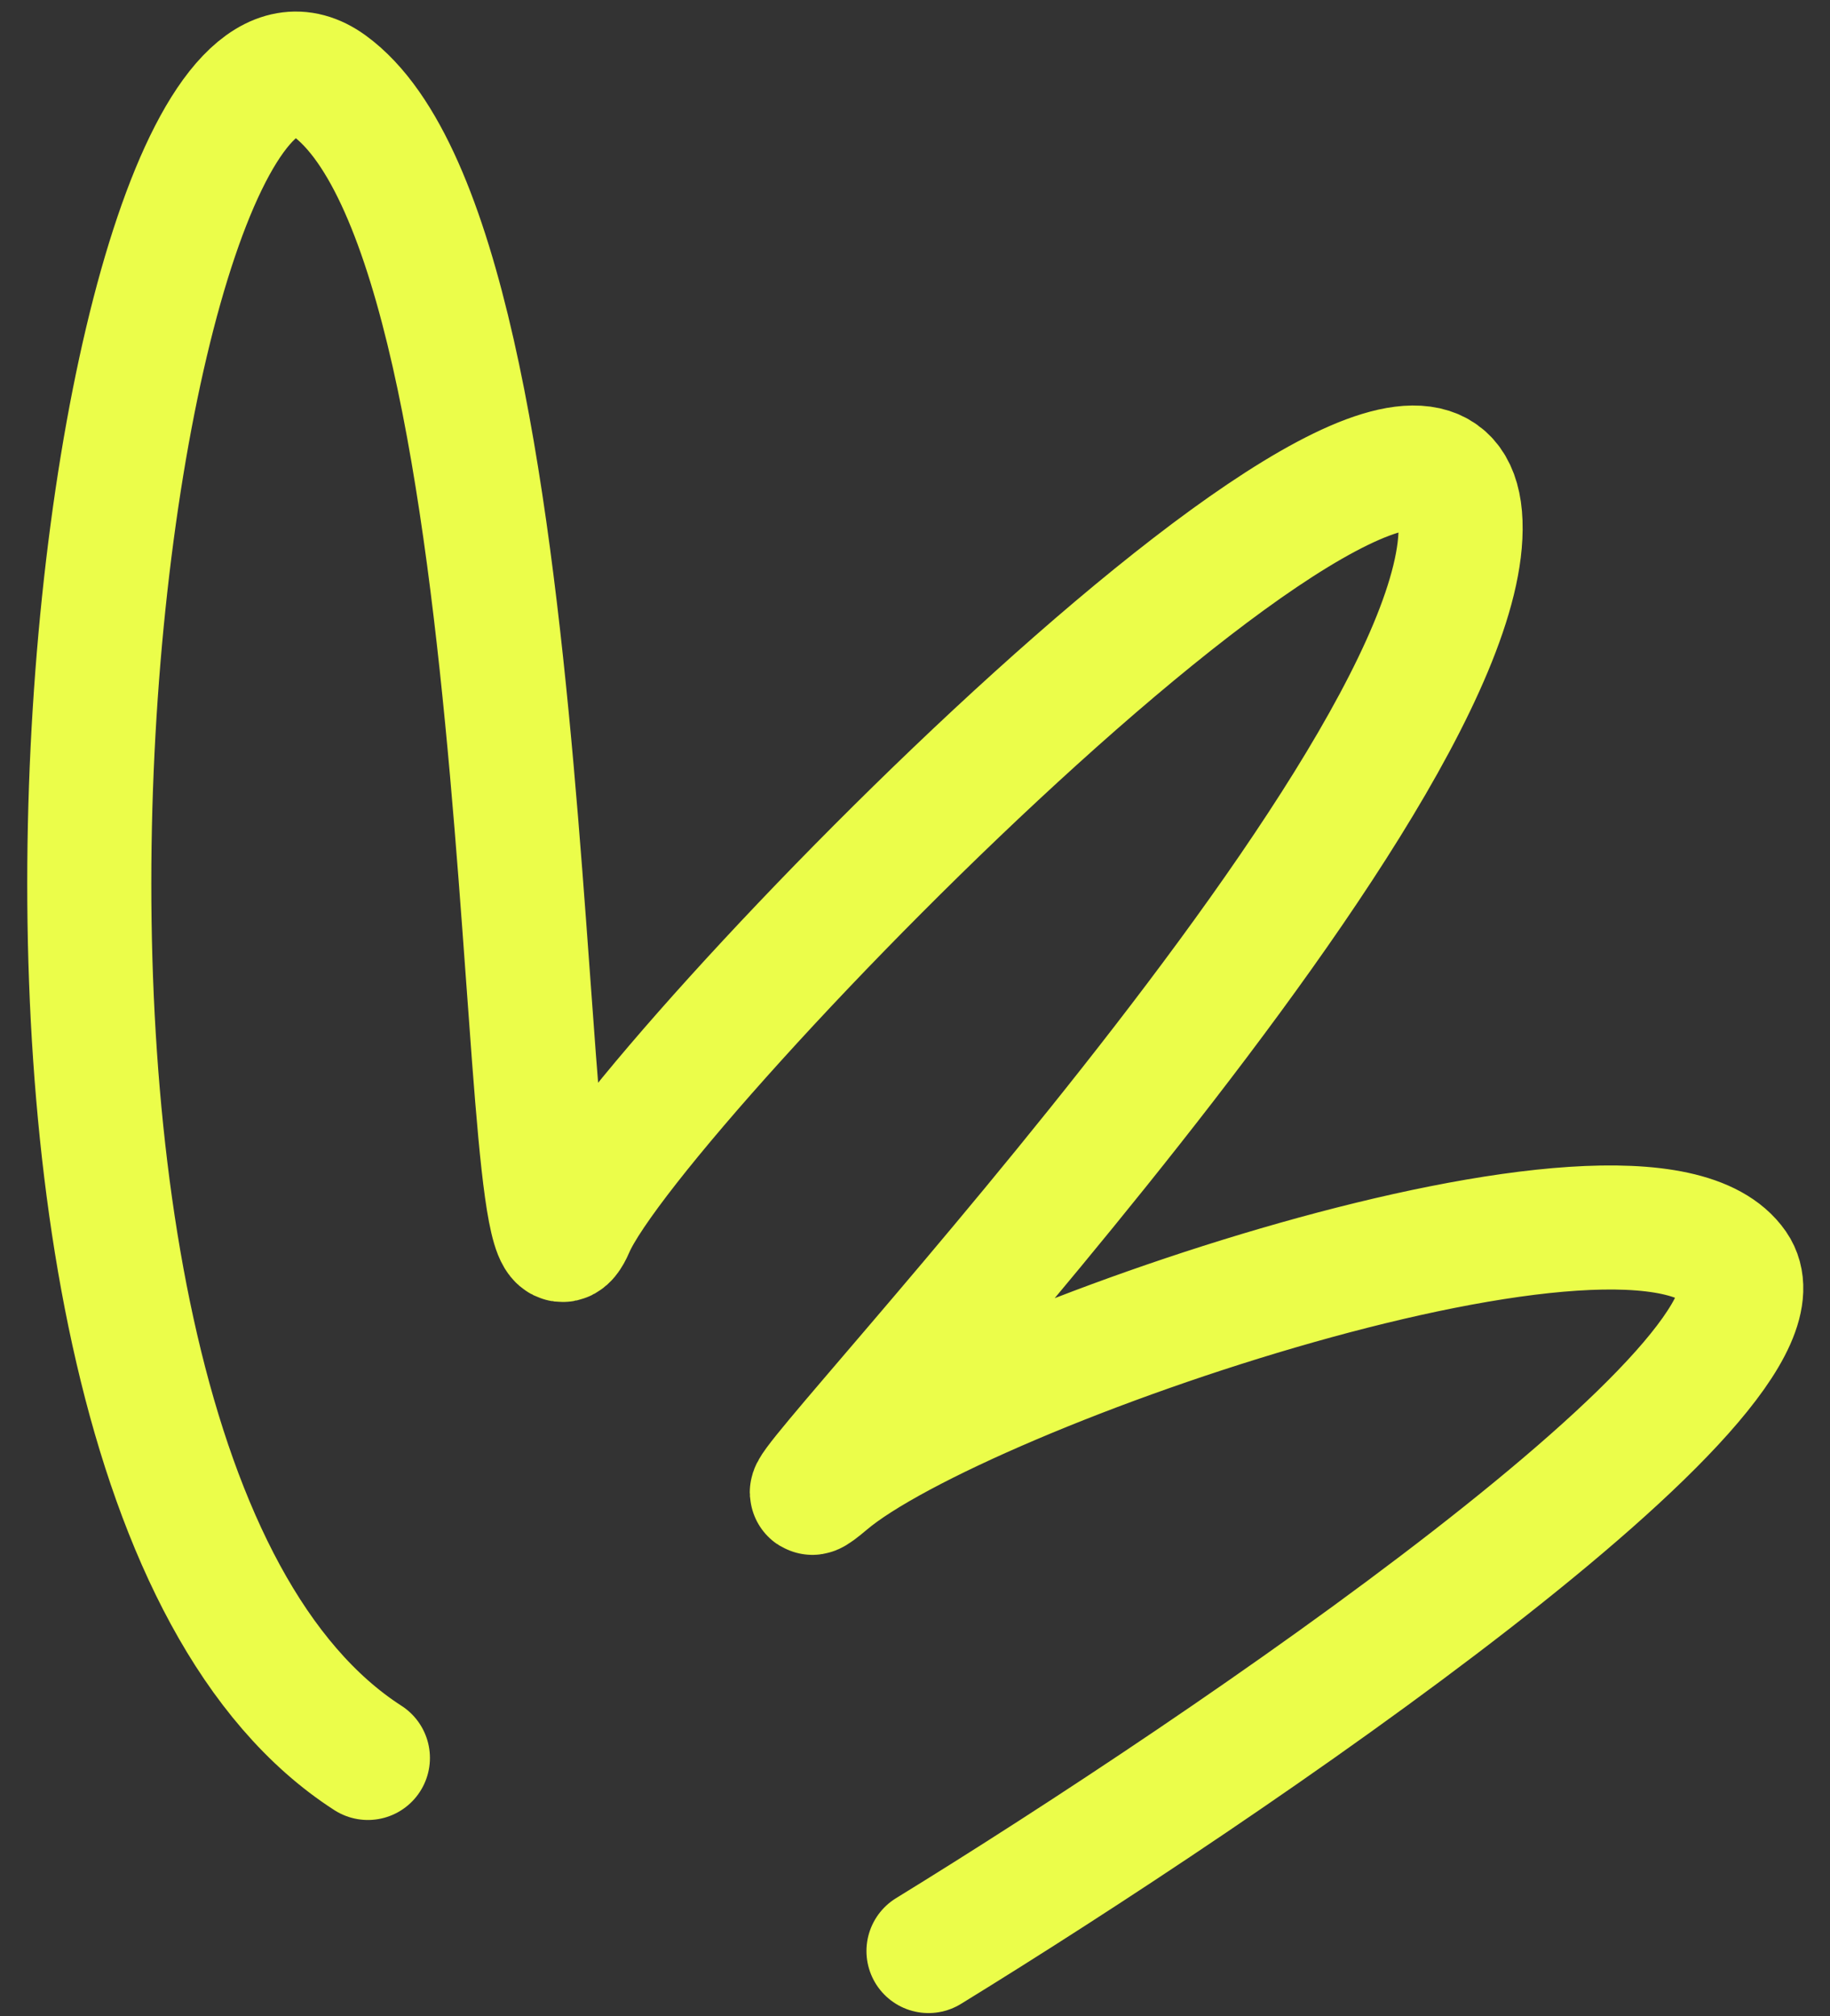 <svg xmlns="http://www.w3.org/2000/svg" width="59" height="65" viewBox="0 0 59 65" fill="none"><rect x="0" y="0" width="59" height="65" fill="#333333" stroke="none"/><path d="M29.935 62.9C39.586 56.97 58.297 44.257 55.935 40.841C52.981 36.571 30.945 44.159 26.666 47.781C22.388 51.403 47.406 25.728 47.088 16.852C46.77 7.976 20.436 34.967 18.458 39.572C16.479 44.177 17.839 8.012 10.613 2.76C3.387 -2.491 -2.921 47.16 11.861 56.675" stroke="#EBFD4A" stroke-width="4" stroke-linecap="round"></path></svg>
